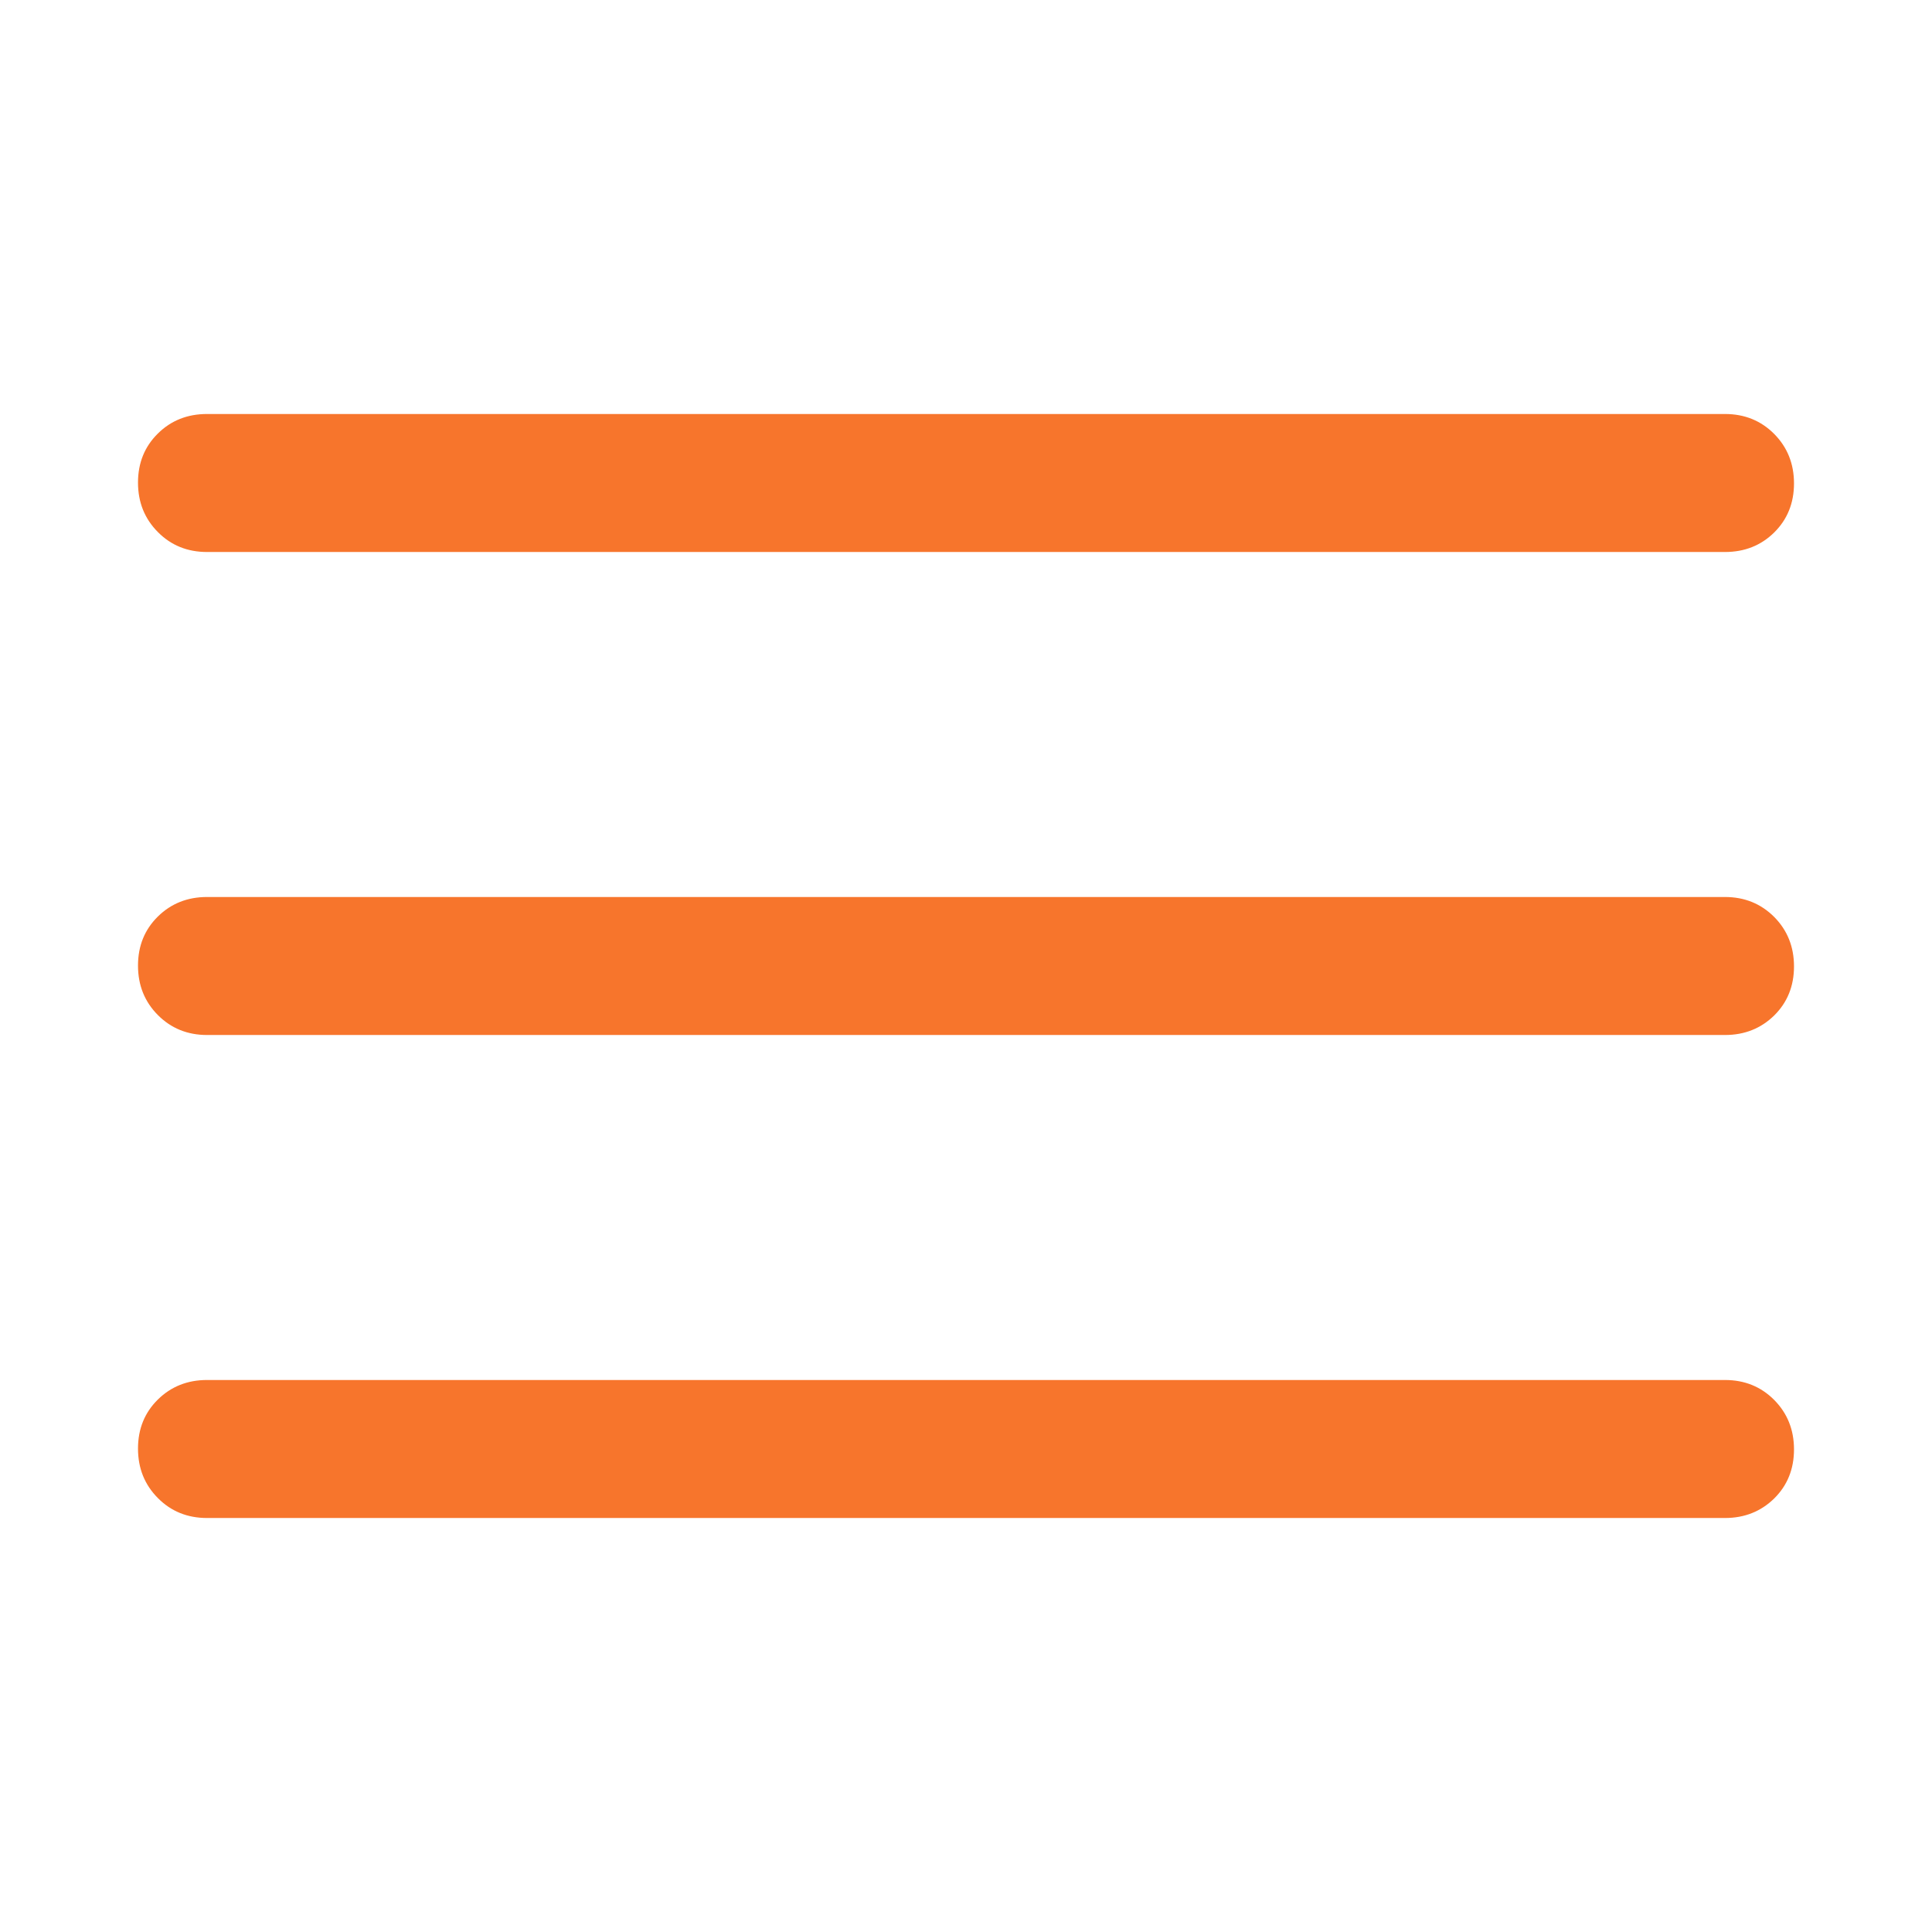 <?xml version="1.0" encoding="utf-8"?>
<svg xmlns="http://www.w3.org/2000/svg" fill="none" height="100%" overflow="visible" preserveAspectRatio="none" style="display: block;" viewBox="0 0 28 28" width="100%">
<g id="Apps--Streamline-Rounded-Material">
<path d="M3 22C2.717 22 2.479 21.904 2.288 21.711C2.096 21.518 2 21.279 2 20.994C2 20.709 2.096 20.472 2.288 20.283C2.479 20.095 2.717 20 3 20H25C25.283 20 25.521 20.096 25.713 20.289C25.904 20.482 26 20.721 26 21.006C26 21.291 25.904 21.528 25.713 21.717C25.521 21.905 25.283 22 25 22H3ZM3 15C2.717 15 2.479 14.903 2.288 14.711C2.096 14.518 2 14.279 2 13.994C2 13.709 2.096 13.472 2.288 13.283C2.479 13.095 2.717 13 3 13H25C25.283 13 25.521 13.097 25.713 13.289C25.904 13.482 26 13.721 26 14.006C26 14.291 25.904 14.528 25.713 14.717C25.521 14.905 25.283 15 25 15H3ZM3 8C2.717 8 2.479 7.904 2.288 7.711C2.096 7.518 2 7.279 2 6.994C2 6.709 2.096 6.472 2.288 6.283C2.479 6.094 2.717 6 3 6H25C25.283 6 25.521 6.096 25.713 6.289C25.904 6.482 26 6.721 26 7.006C26 7.291 25.904 7.528 25.713 7.717C25.521 7.906 25.283 8 25 8H3Z" fill="#F7752C" id="Vector"/>
</g>
</svg>